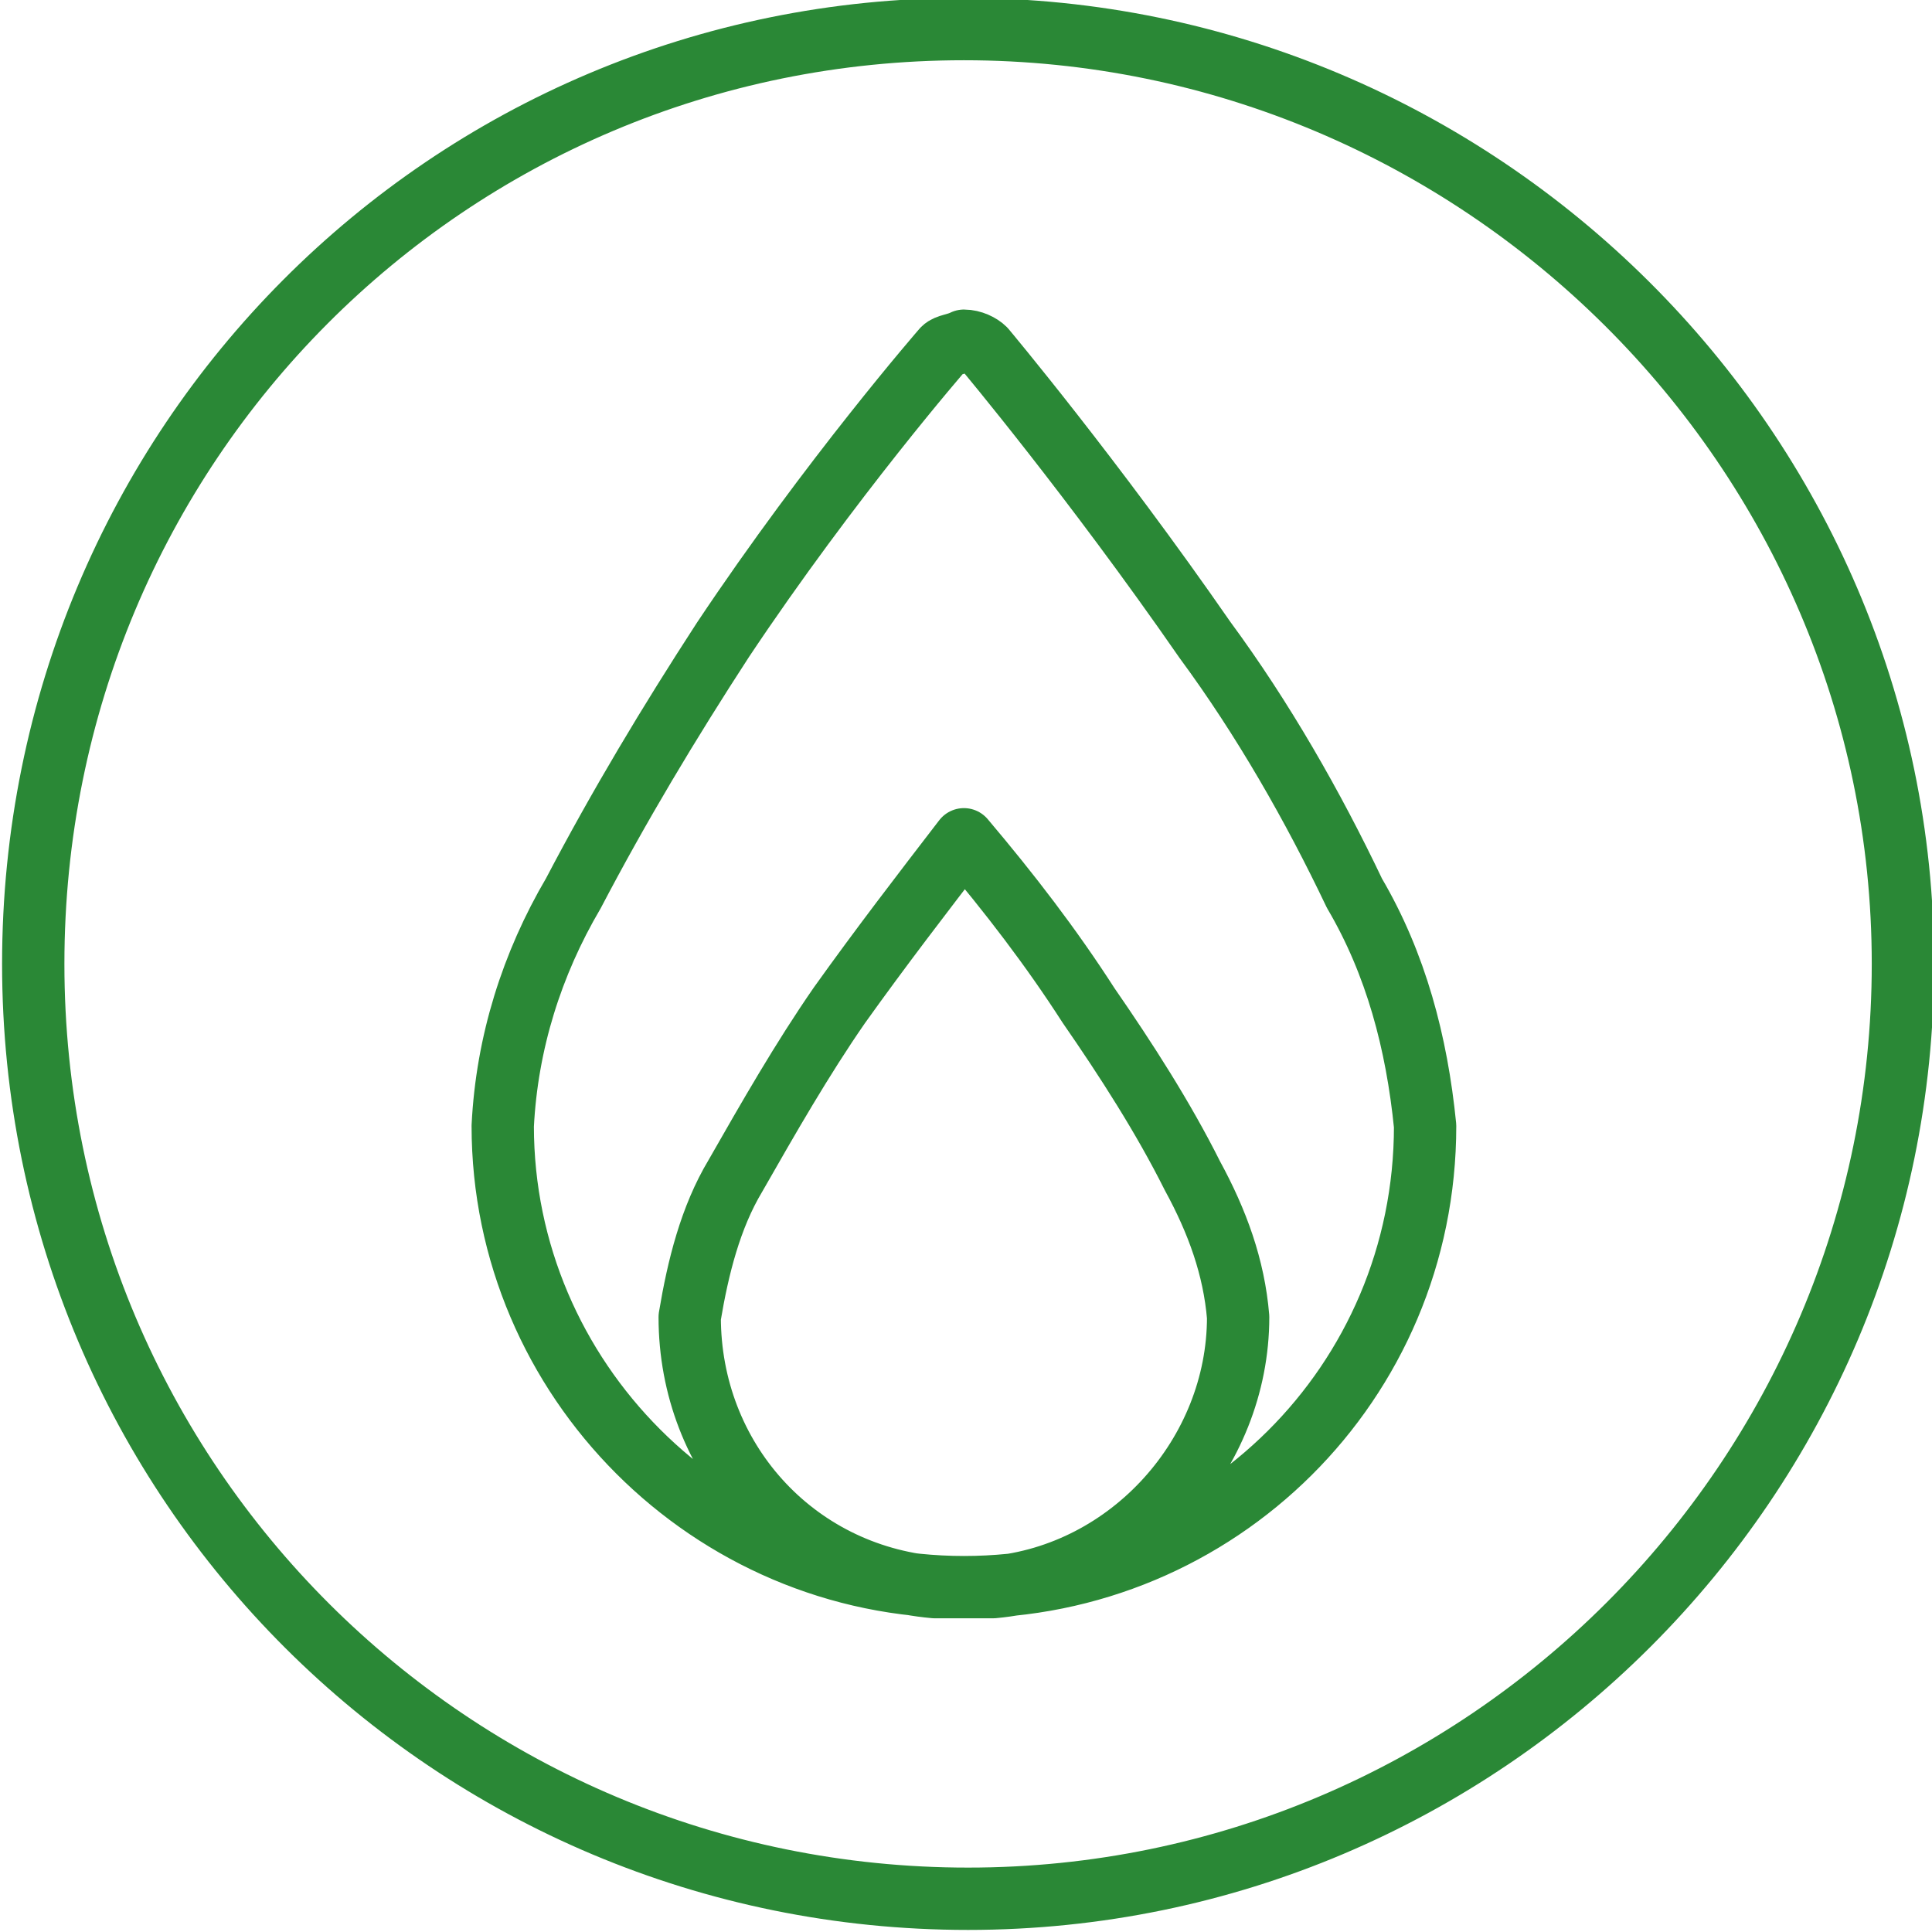 <svg enable-background="new 0 0 46.5 46.5" viewBox="0 0 46.5 46.5" xmlns="http://www.w3.org/2000/svg"><path d="m45.8 23.2c0 12.4-10.1 22.5-22.5 22.5s-22.5-10-22.5-22.5 10-22.5 22.4-22.5 22.6 10.1 22.6 22.5zm-22.6-15c.2 0 .4.1.5.2 0 0 2.6 3.1 5.3 7 1.4 1.9 2.6 4 3.6 6.1 1 1.7 1.5 3.6 1.7 5.6 0 6.2-5 11.1-11.1 11.1s-11.1-5-11.1-11.1c.1-2 .7-3.9 1.7-5.6 1.1-2.1 2.3-4.1 3.6-6.1 2.6-3.9 5.3-7 5.3-7 .1-.1.3-.1.5-.2zm-3 16c-.9 1.3-1.7 2.7-2.5 4.1-.6 1-.9 2.2-1.1 3.4 0 3.4 2.5 6.2 5.9 6.5h.7s.5 0 .7 0c3.3-.3 5.9-3.2 5.9-6.5-.1-1.2-.5-2.3-1.1-3.4-.7-1.4-1.6-2.8-2.5-4.1-.9-1.4-1.9-2.7-3-4-1 1.3-2 2.6-3 4z" fill="none" stroke="#2a8836" stroke-linecap="round" stroke-linejoin="round" stroke-width="1.5"/></svg>
